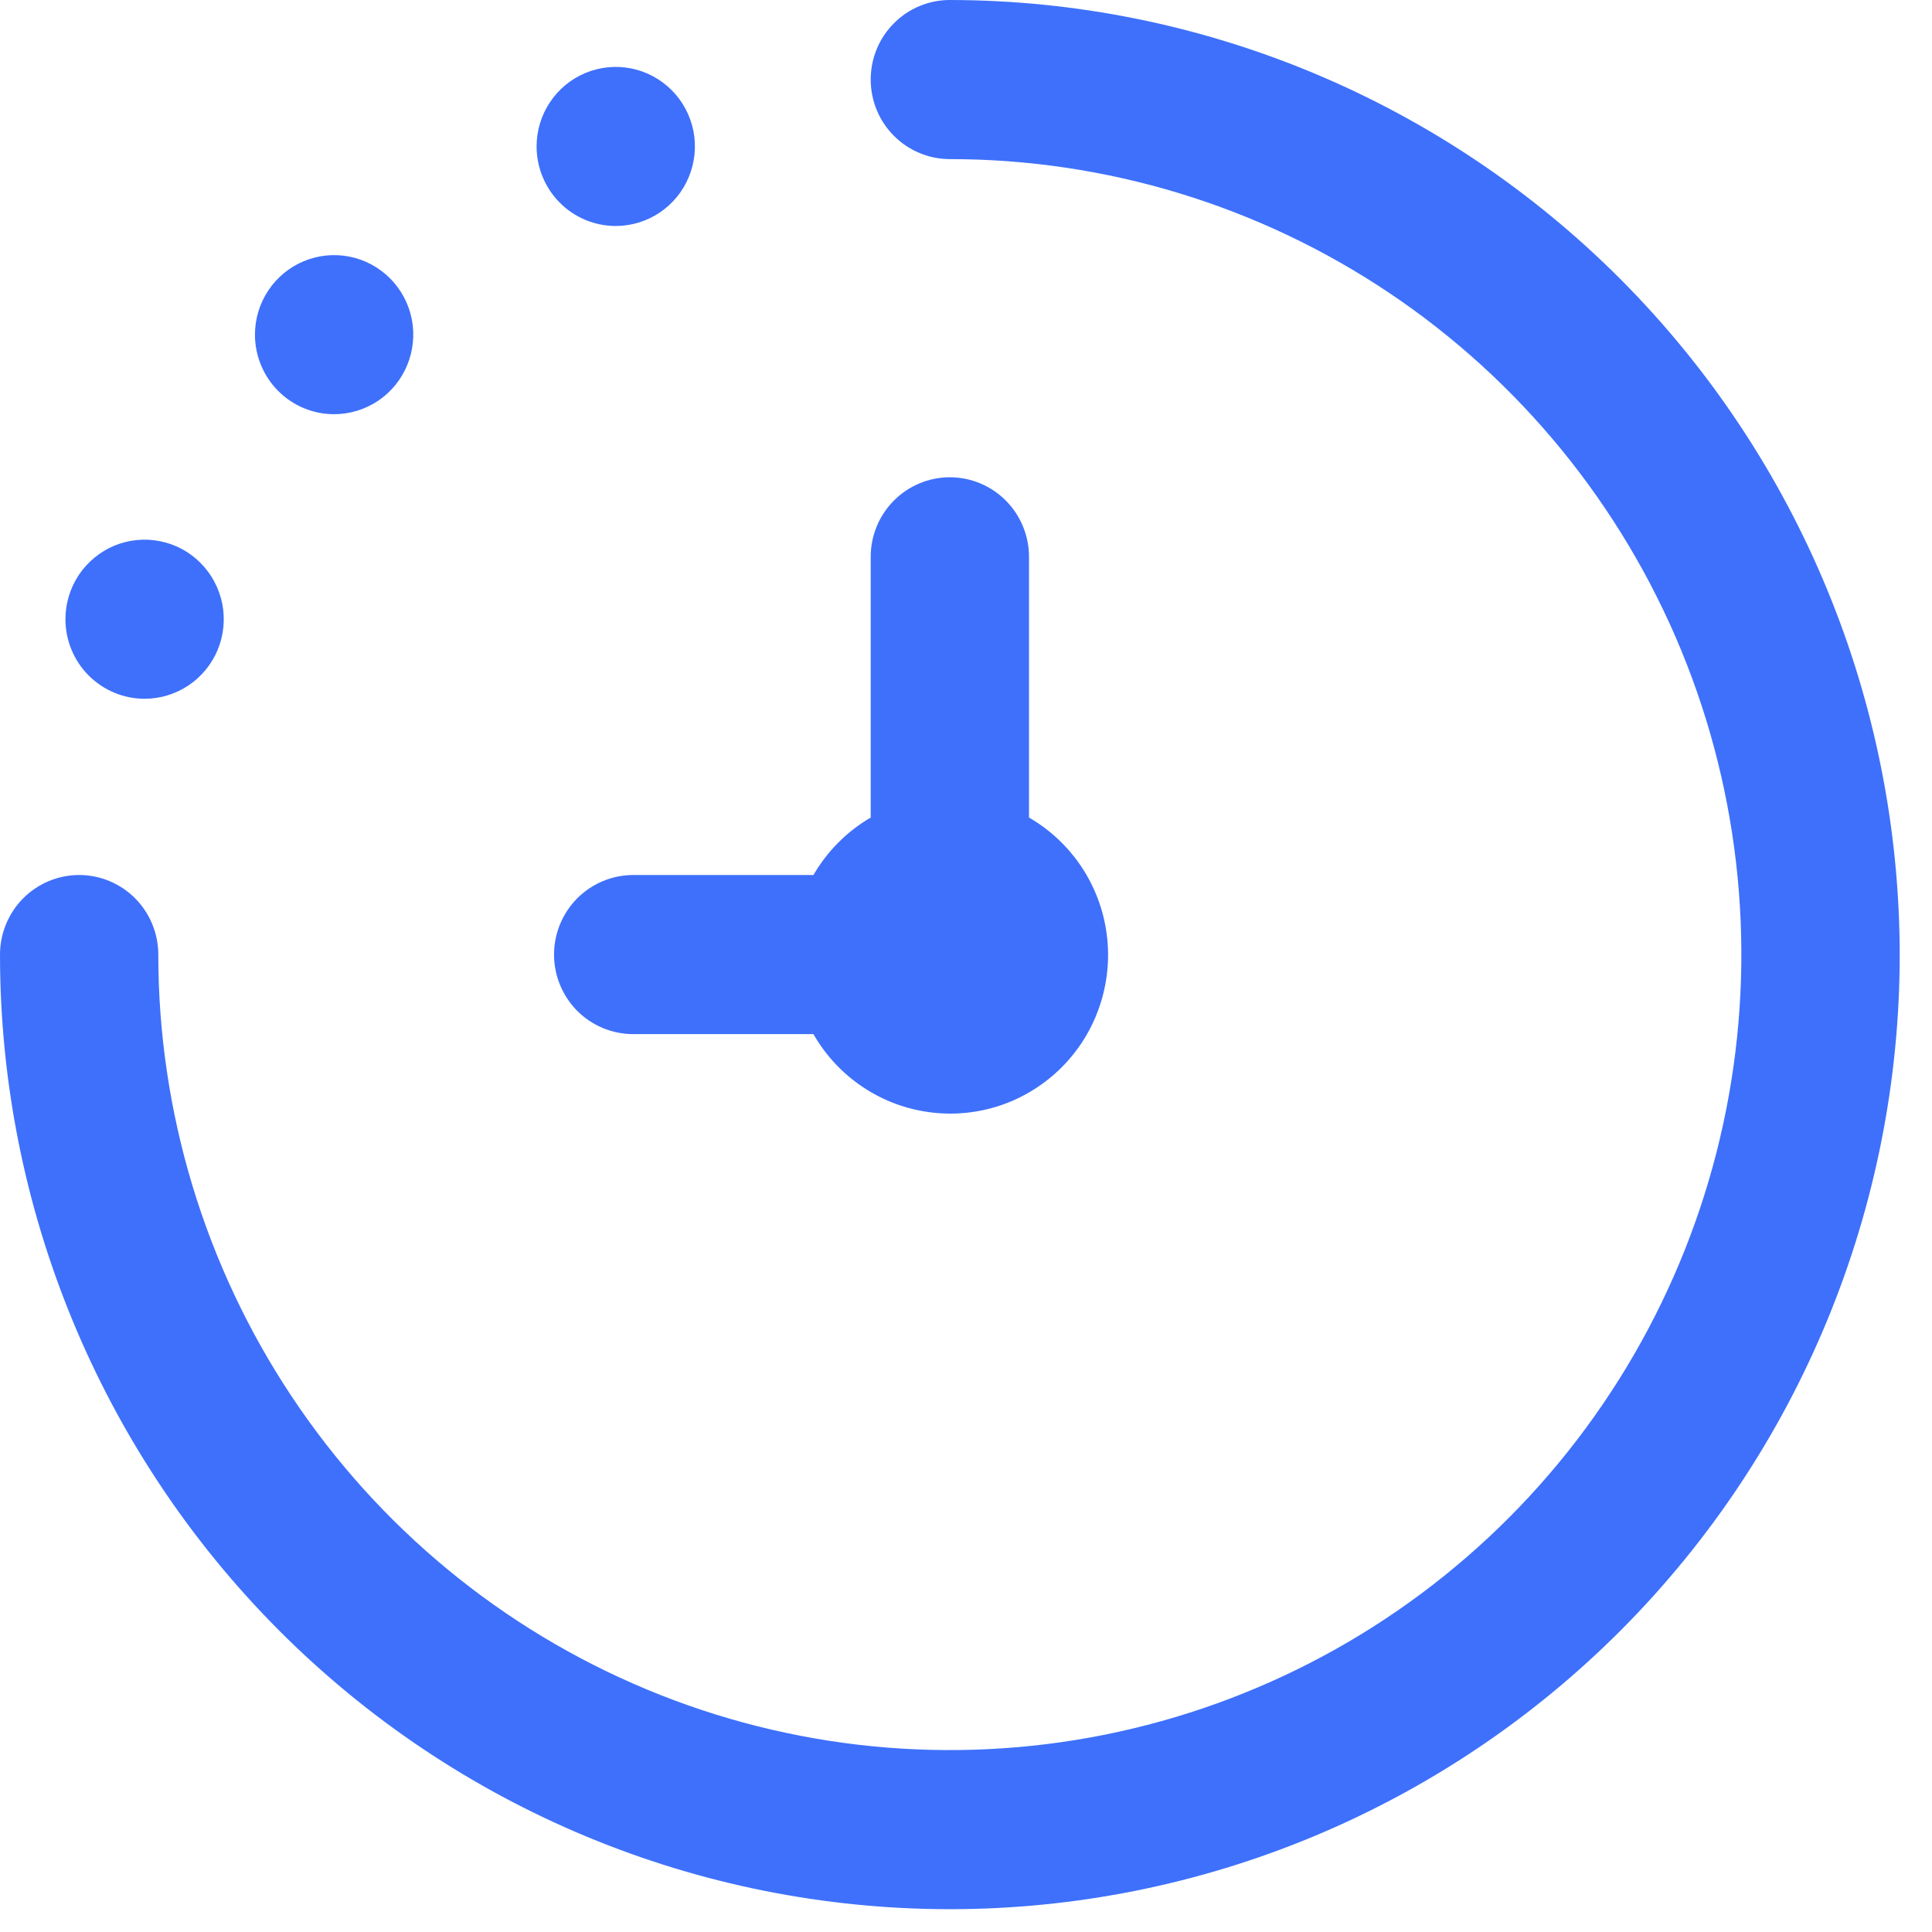 <?xml version="1.0" encoding="UTF-8"?> <svg xmlns="http://www.w3.org/2000/svg" width="31" height="31" viewBox="0 0 31 31" fill="none"> <path d="M30.482 15.317C30.482 19.379 28.876 23.275 26.018 26.148C23.159 29.02 19.283 30.634 15.241 30.634C11.199 30.634 7.322 29.02 4.464 26.148C1.606 23.275 0 19.379 0 15.317C0 14.978 0.134 14.654 0.372 14.414C0.61 14.175 0.933 14.04 1.27 14.04C1.607 14.04 1.93 14.175 2.168 14.414C2.406 14.654 2.54 14.978 2.54 15.317C2.54 17.841 3.285 20.309 4.681 22.408C6.076 24.507 8.06 26.143 10.38 27.109C12.701 28.076 15.255 28.328 17.718 27.836C20.182 27.343 22.445 26.128 24.221 24.343C25.998 22.557 27.207 20.283 27.697 17.807C28.187 15.331 27.936 12.765 26.975 10.432C26.013 8.1 24.385 6.106 22.297 4.704C20.208 3.301 17.753 2.553 15.241 2.553C14.904 2.553 14.581 2.418 14.343 2.179C14.104 1.94 13.971 1.615 13.971 1.276C13.971 0.938 14.104 0.613 14.343 0.374C14.581 0.134 14.904 0 15.241 0C19.282 0.004 23.155 1.62 26.013 4.491C28.87 7.363 30.477 11.256 30.482 15.317ZM13.052 14.04H10.161C9.824 14.04 9.501 14.175 9.262 14.414C9.024 14.654 8.89 14.978 8.89 15.317C8.89 15.655 9.024 15.98 9.262 16.22C9.501 16.459 9.824 16.593 10.161 16.593H13.052C13.246 16.932 13.515 17.221 13.838 17.438C14.161 17.656 14.53 17.795 14.915 17.846C15.3 17.898 15.692 17.859 16.061 17.734C16.429 17.608 16.763 17.399 17.038 17.123C17.313 16.847 17.521 16.511 17.645 16.141C17.77 15.771 17.809 15.377 17.758 14.99C17.707 14.602 17.568 14.232 17.352 13.907C17.135 13.583 16.848 13.313 16.511 13.118V8.935C16.511 8.596 16.377 8.272 16.139 8.032C15.901 7.793 15.578 7.658 15.241 7.658C14.904 7.658 14.581 7.793 14.343 8.032C14.104 8.272 13.971 8.596 13.971 8.935V13.118C13.59 13.34 13.274 13.658 13.052 14.04ZM2.32 11.212C2.572 11.212 2.817 11.137 3.026 10.997C3.235 10.857 3.398 10.657 3.494 10.424C3.59 10.191 3.615 9.934 3.566 9.687C3.517 9.439 3.396 9.212 3.218 9.033C3.041 8.854 2.815 8.733 2.568 8.684C2.322 8.634 2.066 8.66 1.834 8.756C1.602 8.853 1.404 9.017 1.264 9.226C1.125 9.436 1.05 9.683 1.05 9.936C1.05 10.274 1.184 10.599 1.422 10.838C1.661 11.078 1.984 11.212 2.32 11.212ZM5.361 6.646C5.612 6.646 5.858 6.571 6.067 6.431C6.275 6.291 6.438 6.092 6.534 5.858C6.63 5.625 6.656 5.368 6.607 5.121C6.558 4.873 6.437 4.646 6.259 4.467C6.081 4.289 5.855 4.167 5.609 4.118C5.362 4.069 5.107 4.094 4.875 4.191C4.643 4.287 4.444 4.451 4.305 4.661C4.165 4.871 4.091 5.117 4.091 5.37C4.091 5.708 4.225 6.033 4.463 6.272C4.701 6.512 5.024 6.646 5.361 6.646ZM9.88 3.626C10.131 3.626 10.377 3.551 10.585 3.411C10.794 3.271 10.957 3.072 11.053 2.838C11.149 2.605 11.175 2.348 11.126 2.101C11.076 1.853 10.956 1.626 10.778 1.447C10.6 1.269 10.374 1.147 10.128 1.098C9.881 1.049 9.626 1.074 9.394 1.171C9.162 1.267 8.963 1.431 8.824 1.641C8.684 1.851 8.61 2.097 8.61 2.35C8.61 2.688 8.744 3.013 8.982 3.252C9.22 3.492 9.543 3.626 9.88 3.626Z" fill="#3E70FB"></path> </svg> 